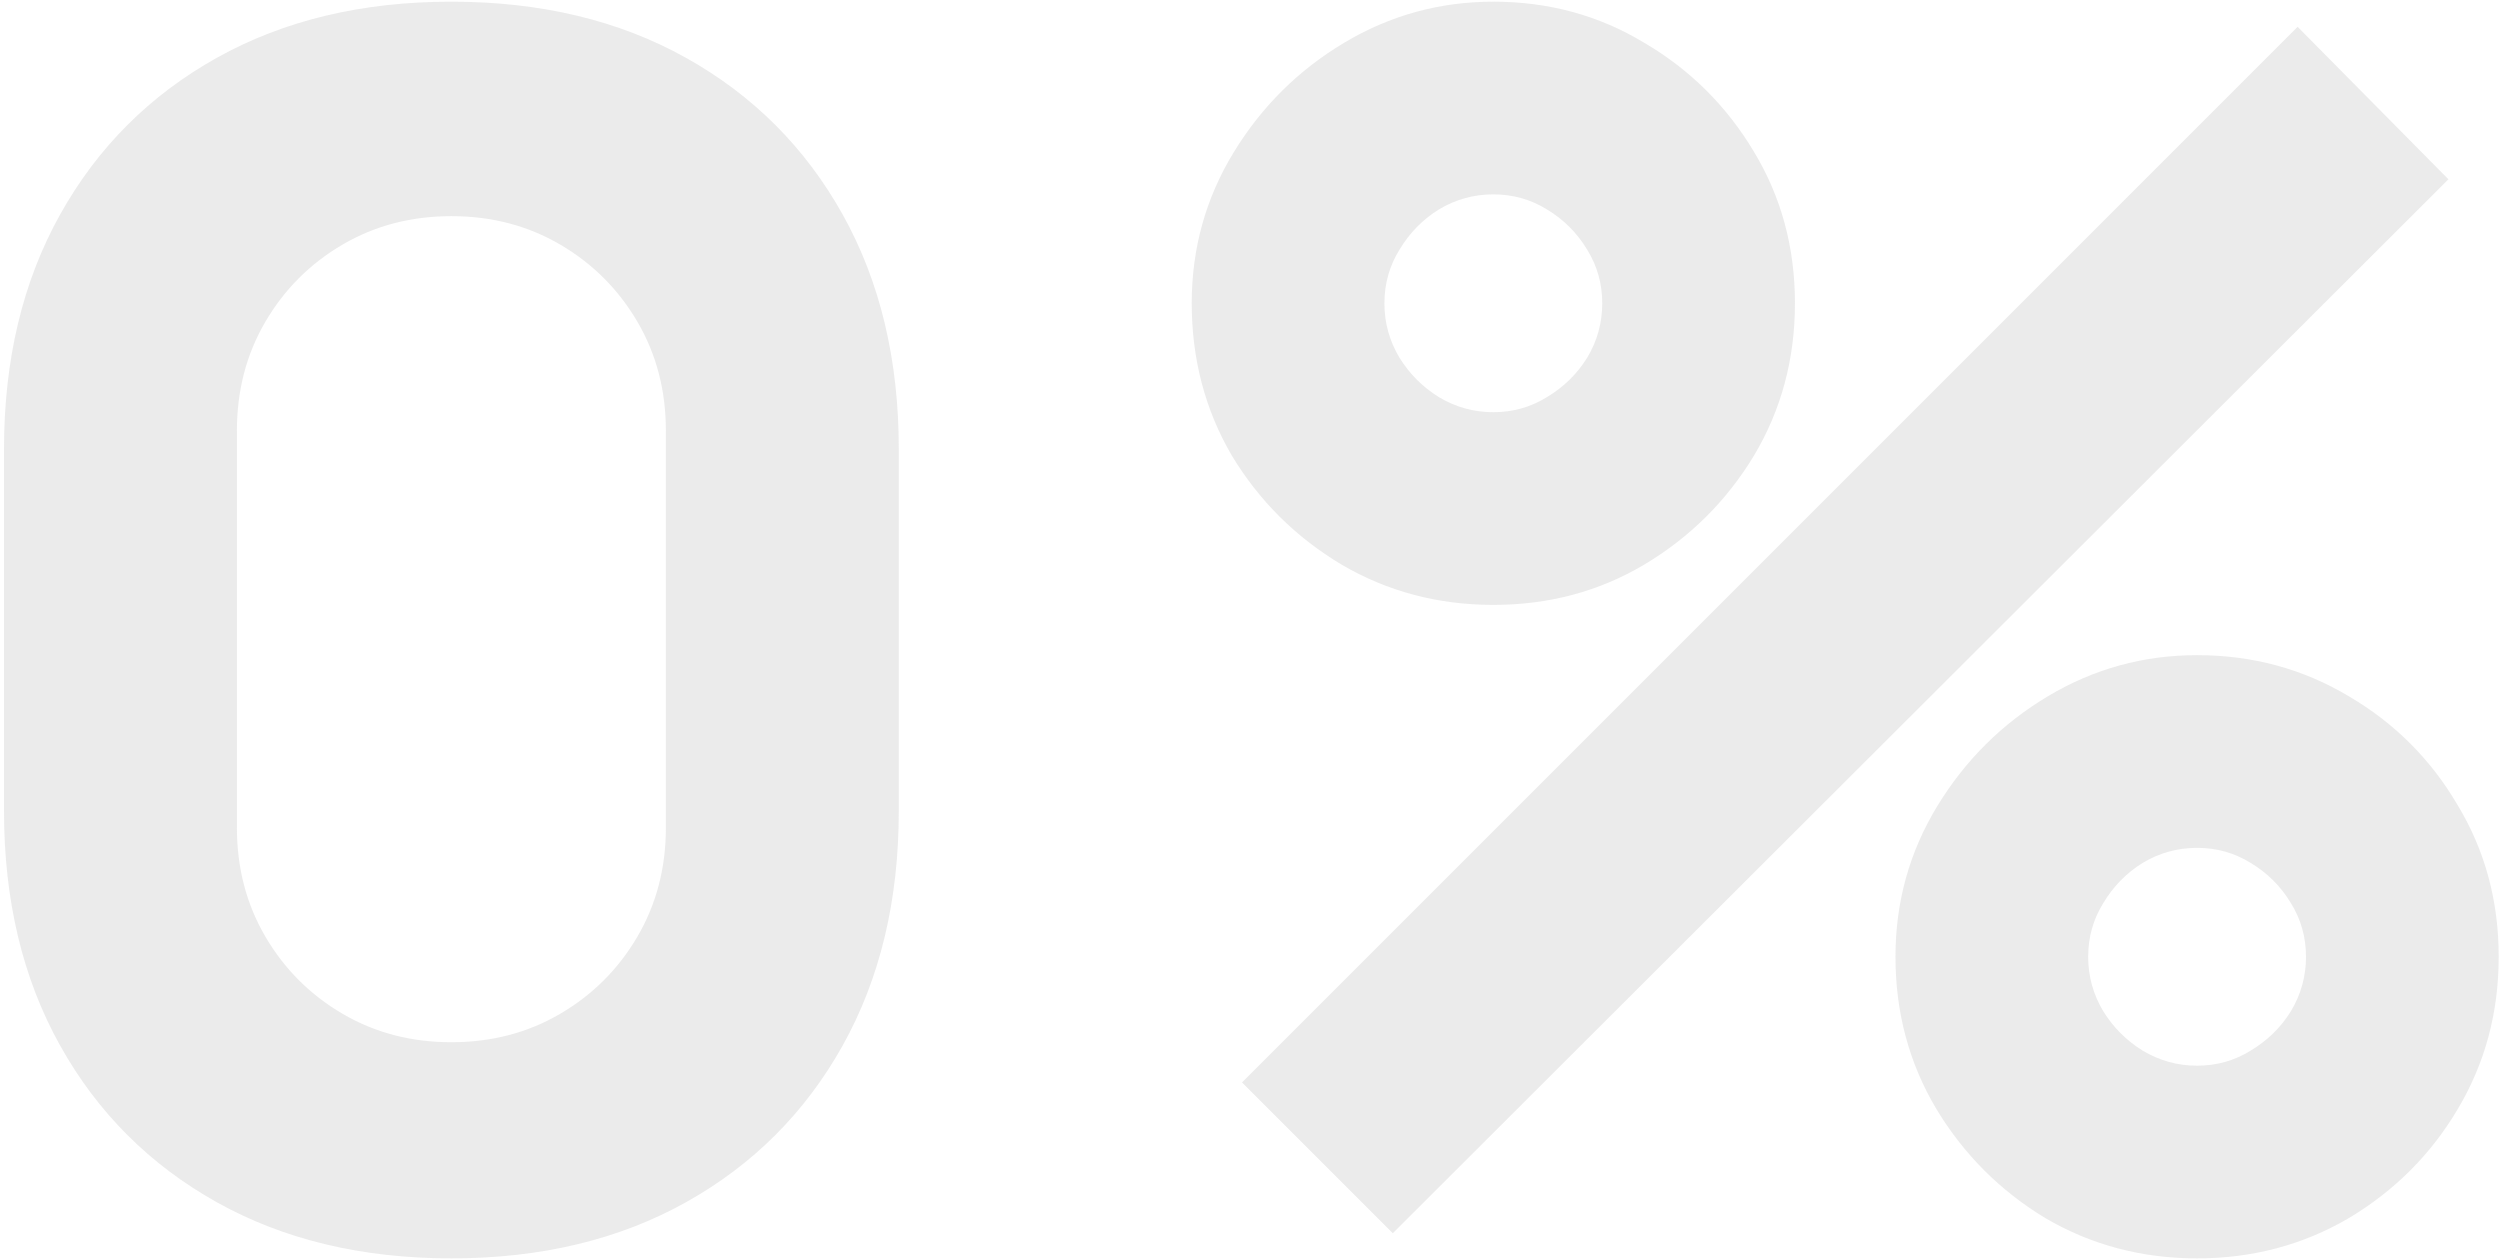 <?xml version="1.0" encoding="UTF-8"?> <svg xmlns="http://www.w3.org/2000/svg" width="373" height="188" viewBox="0 0 373 188" fill="none"> <path d="M67.348 187.75C54.014 187.75 42.348 184.958 32.348 179.375C22.348 173.792 14.556 166 8.973 156C3.389 146 0.598 134.333 0.598 121V67C0.598 53.667 3.389 42 8.973 32C14.556 22 22.348 14.208 32.348 8.625C42.348 3.042 54.014 0.25 67.348 0.25C80.681 0.25 92.348 3.042 102.348 8.625C112.348 14.208 120.139 22 125.723 32C131.306 42 134.098 53.667 134.098 67V121C134.098 134.333 131.306 146 125.723 156C120.139 166 112.348 173.792 102.348 179.375C92.348 184.958 80.681 187.75 67.348 187.75ZM67.348 155.5C73.348 155.5 78.764 154.083 83.598 151.25C88.431 148.417 92.264 144.583 95.098 139.75C97.931 134.917 99.348 129.5 99.348 123.5V64.25C99.348 58.25 97.931 52.833 95.098 48C92.264 43.167 88.431 39.333 83.598 36.5C78.764 33.667 73.348 32.25 67.348 32.25C61.348 32.25 55.931 33.667 51.098 36.5C46.264 39.333 42.431 43.167 39.598 48C36.764 52.833 35.348 58.25 35.348 64.25V123.5C35.348 129.5 36.764 134.917 39.598 139.75C42.431 144.583 46.264 148.417 51.098 151.25C55.931 154.083 61.348 155.5 67.348 155.5ZM207.805 184L185.305 161.5L342.805 4L365.305 26.75L207.805 184ZM327.805 187.75C319.555 187.75 312.013 185.75 305.18 181.75C298.43 177.667 293.013 172.25 288.93 165.5C284.846 158.667 282.805 151.083 282.805 142.75C282.805 134.583 284.888 127.083 289.055 120.25C293.221 113.417 298.721 107.958 305.555 103.875C312.388 99.792 319.805 97.75 327.805 97.75C336.055 97.75 343.596 99.792 350.43 103.875C357.263 107.875 362.68 113.292 366.68 120.125C370.763 126.875 372.805 134.417 372.805 142.75C372.805 151.083 370.763 158.667 366.68 165.5C362.68 172.25 357.263 177.667 350.43 181.75C343.596 185.75 336.055 187.75 327.805 187.75ZM327.805 159C330.721 159 333.388 158.25 335.805 156.75C338.305 155.25 340.305 153.292 341.805 150.875C343.305 148.375 344.055 145.667 344.055 142.75C344.055 139.833 343.305 137.167 341.805 134.75C340.305 132.25 338.305 130.25 335.805 128.75C333.388 127.25 330.721 126.5 327.805 126.5C324.888 126.5 322.18 127.25 319.68 128.75C317.263 130.25 315.305 132.25 313.805 134.75C312.305 137.167 311.555 139.833 311.555 142.75C311.555 145.667 312.305 148.375 313.805 150.875C315.305 153.292 317.263 155.25 319.68 156.75C322.18 158.25 324.888 159 327.805 159ZM222.805 90.25C214.555 90.25 207.013 88.25 200.18 84.25C193.346 80.167 187.888 74.75 183.805 68C179.805 61.167 177.805 53.583 177.805 45.25C177.805 37.083 179.888 29.583 184.055 22.75C188.221 15.917 193.721 10.458 200.555 6.375C207.388 2.292 214.805 0.25 222.805 0.25C231.055 0.25 238.555 2.292 245.305 6.375C252.138 10.375 257.596 15.792 261.68 22.625C265.763 29.375 267.805 36.917 267.805 45.25C267.805 53.583 265.763 61.167 261.68 68C257.596 74.75 252.138 80.167 245.305 84.25C238.555 88.25 231.055 90.25 222.805 90.25ZM222.805 61.5C225.721 61.5 228.388 60.75 230.805 59.25C233.305 57.75 235.305 55.792 236.805 53.375C238.305 50.875 239.055 48.167 239.055 45.25C239.055 42.333 238.305 39.667 236.805 37.25C235.305 34.75 233.305 32.75 230.805 31.25C228.388 29.75 225.721 29 222.805 29C219.888 29 217.18 29.75 214.68 31.25C212.263 32.75 210.305 34.75 208.805 37.25C207.305 39.667 206.555 42.333 206.555 45.25C206.555 48.167 207.305 50.875 208.805 53.375C210.305 55.792 212.263 57.75 214.68 59.25C217.18 60.75 219.888 61.5 222.805 61.5Z" fill="#D4D4D4" fill-opacity="0.45"></path> </svg> 